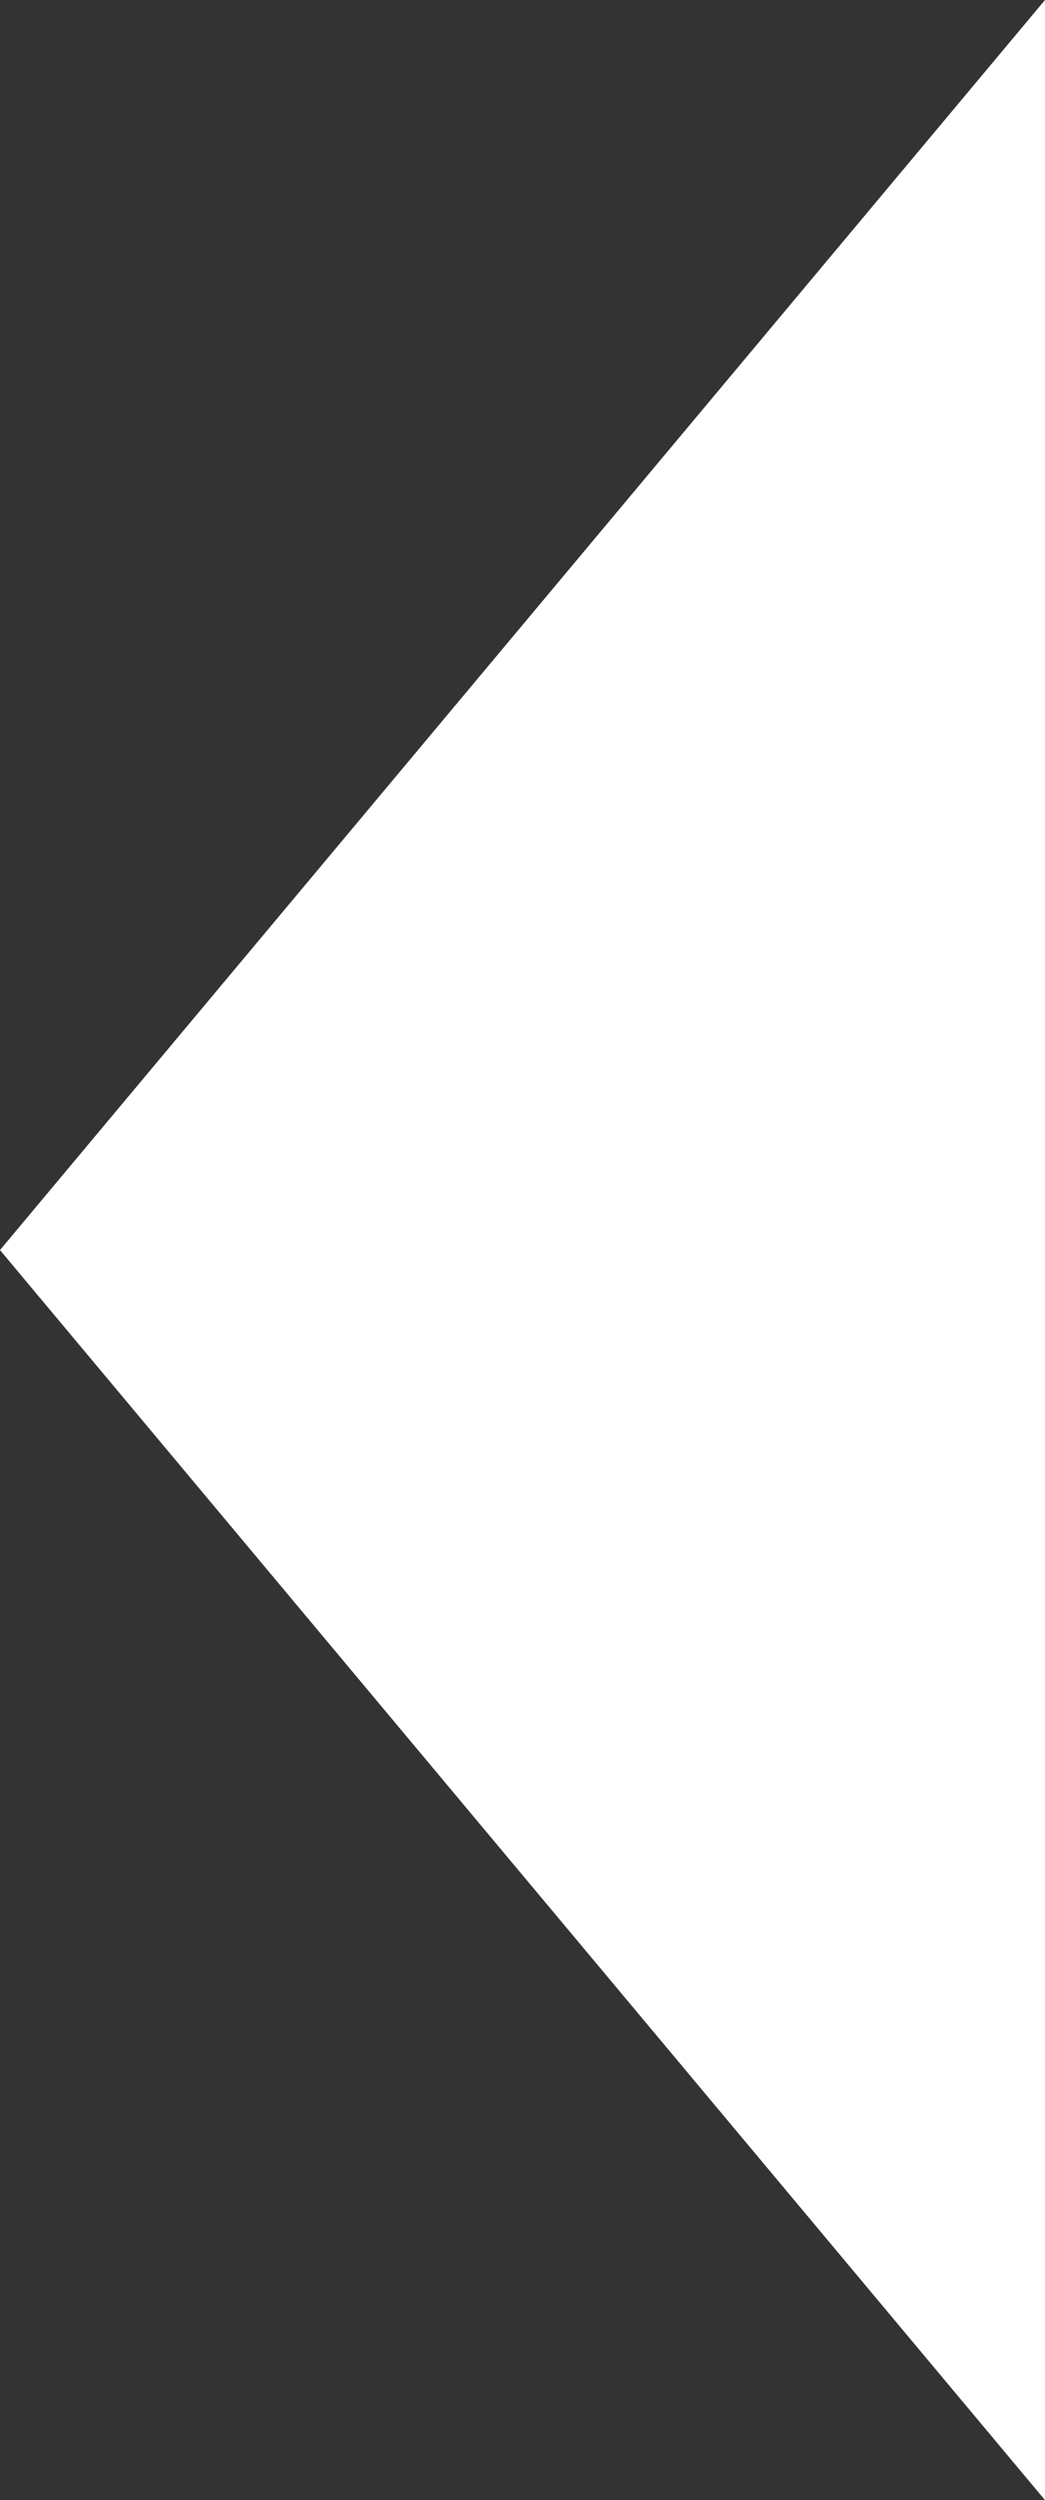 <svg xmlns="http://www.w3.org/2000/svg" width="23" height="55" viewBox="0 0 23 55"><rect x="0" y="0" width="23" height="55" fill="#333333" stroke="none"/><path id="Pol&#xED;gono_1" data-name="Pol&#xED;gono 1" d="M27.5,0,55,23H0Z" transform="translate(0 55) rotate(-90)" fill="#fff"></path></svg>